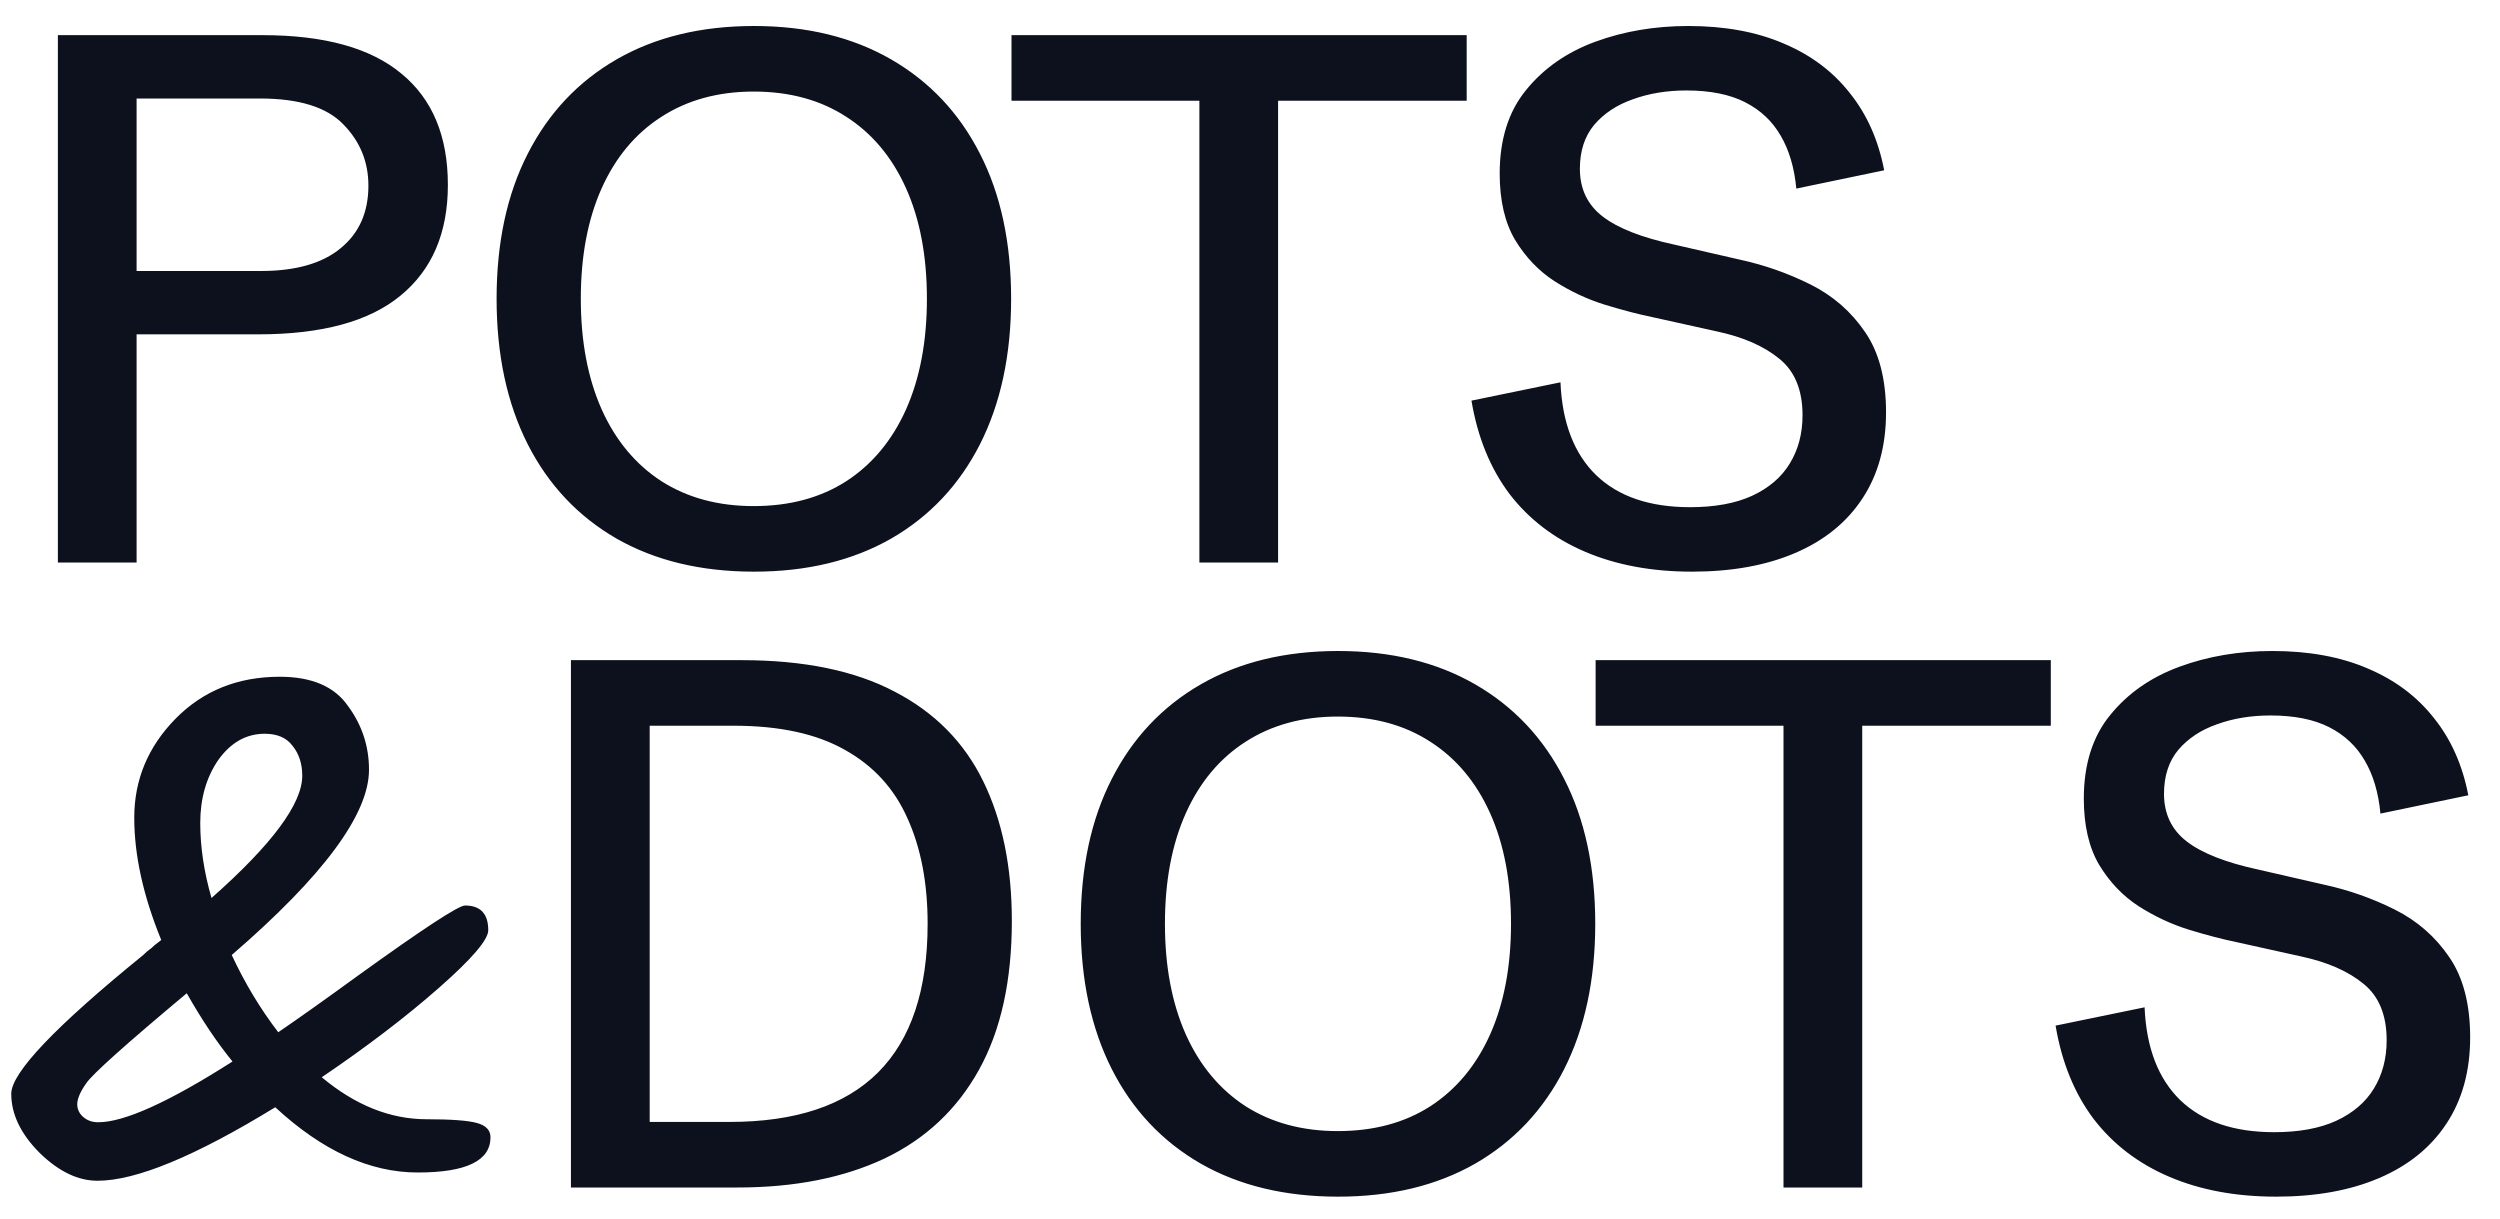 <svg width="80" height="39" viewBox="0 0 80 39" fill="none" xmlns="http://www.w3.org/2000/svg">
<path d="M1.852 18V1.125H8.402C10.379 1.125 11.859 1.535 12.844 2.355C13.836 3.168 14.332 4.355 14.332 5.918C14.332 7.449 13.828 8.629 12.82 9.457C11.82 10.285 10.301 10.699 8.262 10.699H4.371V18H1.852ZM4.371 8.672H8.344C9.461 8.672 10.312 8.43 10.898 7.945C11.492 7.461 11.789 6.793 11.789 5.941C11.789 5.176 11.52 4.52 10.98 3.973C10.449 3.426 9.562 3.152 8.32 3.152H4.371V8.672ZM24.129 18.293C22.434 18.293 20.969 17.941 19.735 17.238C18.5 16.527 17.551 15.52 16.887 14.215C16.223 12.902 15.891 11.352 15.891 9.562C15.891 7.766 16.223 6.219 16.887 4.922C17.551 3.617 18.5 2.609 19.735 1.898C20.969 1.188 22.434 0.832 24.129 0.832C25.817 0.832 27.278 1.188 28.512 1.898C29.747 2.609 30.696 3.617 31.36 4.922C32.024 6.219 32.356 7.766 32.356 9.562C32.356 11.352 32.024 12.902 31.36 14.215C30.696 15.52 29.747 16.527 28.512 17.238C27.278 17.941 25.817 18.293 24.129 18.293ZM24.118 16.195C25.266 16.195 26.254 15.93 27.082 15.398C27.911 14.859 28.547 14.094 28.993 13.102C29.438 12.102 29.661 10.922 29.661 9.562C29.661 8.195 29.438 7.016 28.993 6.023C28.547 5.031 27.911 4.27 27.082 3.738C26.254 3.199 25.266 2.93 24.118 2.93C22.985 2.93 22 3.199 21.165 3.738C20.336 4.27 19.7 5.031 19.254 6.023C18.809 7.016 18.586 8.195 18.586 9.562C18.586 10.922 18.809 12.102 19.254 13.102C19.7 14.094 20.336 14.859 21.165 15.398C22 15.93 22.985 16.195 24.118 16.195ZM38.38 18V3.223H32.368V1.125H46.934V3.223H40.899V18H38.38ZM54.142 18.293C52.861 18.293 51.724 18.082 50.732 17.66C49.74 17.238 48.931 16.621 48.306 15.809C47.689 14.988 47.283 13.992 47.087 12.82L49.935 12.234C49.99 13.531 50.373 14.523 51.083 15.211C51.794 15.891 52.794 16.23 54.083 16.23C54.873 16.23 55.533 16.109 56.064 15.867C56.603 15.617 57.005 15.273 57.271 14.836C57.544 14.391 57.681 13.875 57.681 13.289C57.681 12.484 57.435 11.883 56.943 11.484C56.451 11.078 55.783 10.785 54.939 10.605L52.876 10.148C52.423 10.055 51.916 9.922 51.353 9.75C50.798 9.578 50.263 9.328 49.748 9C49.24 8.672 48.818 8.23 48.482 7.676C48.154 7.121 47.99 6.414 47.99 5.555C47.99 4.461 48.271 3.57 48.833 2.883C49.396 2.188 50.134 1.672 51.048 1.336C51.962 1 52.955 0.832 54.025 0.832C55.197 0.832 56.216 1.02 57.083 1.395C57.951 1.762 58.654 2.289 59.193 2.977C59.74 3.656 60.107 4.48 60.294 5.449L57.482 6.035C57.419 5.363 57.251 4.797 56.978 4.336C56.712 3.875 56.333 3.52 55.841 3.27C55.349 3.02 54.724 2.895 53.966 2.895C53.341 2.895 52.771 2.988 52.255 3.176C51.74 3.355 51.326 3.629 51.013 3.996C50.708 4.363 50.556 4.832 50.556 5.402C50.556 6.043 50.798 6.551 51.283 6.926C51.767 7.301 52.533 7.602 53.58 7.828L55.677 8.309C56.466 8.48 57.22 8.746 57.939 9.105C58.658 9.465 59.24 9.973 59.685 10.629C60.13 11.277 60.353 12.133 60.353 13.195C60.353 14.273 60.099 15.195 59.591 15.961C59.091 16.719 58.376 17.297 57.447 17.695C56.517 18.094 55.416 18.293 54.142 18.293ZM13.656 35.816C14.44 35.816 14.976 35.856 15.264 35.936C15.552 36.016 15.696 36.168 15.696 36.392C15.696 37.144 14.92 37.52 13.368 37.52C11.832 37.52 10.312 36.824 8.808 35.432C6.248 37 4.352 37.784 3.12 37.784C2.496 37.784 1.88 37.488 1.272 36.896C0.664 36.288 0.36 35.656 0.36 35C0.36 34.328 1.768 32.848 4.584 30.56C4.664 30.48 4.728 30.424 4.776 30.392C4.824 30.36 4.88 30.312 4.944 30.248C5.024 30.184 5.096 30.128 5.16 30.08C4.584 28.672 4.296 27.368 4.296 26.168C4.296 24.952 4.736 23.896 5.616 23C6.496 22.104 7.608 21.656 8.952 21.656C9.976 21.656 10.704 21.968 11.136 22.592C11.584 23.2 11.808 23.88 11.808 24.632C11.808 26.056 10.344 28.032 7.416 30.56C7.832 31.456 8.328 32.28 8.904 33.032C9.56 32.584 10.416 31.976 11.472 31.208C13.536 29.72 14.672 28.976 14.88 28.976C15.376 28.976 15.624 29.24 15.624 29.768C15.624 30.072 15.096 30.688 14.04 31.616C12.984 32.544 11.736 33.496 10.296 34.472C11.368 35.368 12.488 35.816 13.656 35.816ZM8.472 23.48C7.88 23.48 7.384 23.76 6.984 24.32C6.6 24.88 6.408 25.552 6.408 26.336C6.408 27.104 6.528 27.904 6.768 28.736C8.704 27.024 9.672 25.72 9.672 24.824C9.672 24.44 9.568 24.12 9.36 23.864C9.168 23.608 8.872 23.48 8.472 23.48ZM2.76 34.664C2.568 34.936 2.472 35.16 2.472 35.336C2.472 35.496 2.536 35.632 2.664 35.744C2.792 35.856 2.952 35.912 3.144 35.912C3.976 35.912 5.408 35.264 7.44 33.968C6.944 33.36 6.456 32.632 5.976 31.784C4.024 33.416 2.952 34.376 2.76 34.664ZM18.27 38V21.125H23.731C25.723 21.125 27.356 21.461 28.629 22.133C29.911 22.797 30.856 23.754 31.465 25.004C32.075 26.254 32.379 27.742 32.379 29.469C32.379 31.383 32.028 32.973 31.325 34.238C30.622 35.504 29.614 36.449 28.301 37.074C26.989 37.691 25.422 38 23.602 38H18.27ZM20.79 35.902H23.344C27.571 35.902 29.684 33.789 29.684 29.562C29.684 28.258 29.469 27.133 29.04 26.188C28.618 25.234 27.95 24.504 27.036 23.996C26.129 23.48 24.942 23.223 23.473 23.223H20.79V35.902ZM42.821 38.293C41.126 38.293 39.661 37.941 38.427 37.238C37.192 36.527 36.243 35.52 35.579 34.215C34.915 32.902 34.583 31.352 34.583 29.562C34.583 27.766 34.915 26.219 35.579 24.922C36.243 23.617 37.192 22.609 38.427 21.898C39.661 21.188 41.126 20.832 42.821 20.832C44.509 20.832 45.97 21.188 47.204 21.898C48.438 22.609 49.388 23.617 50.052 24.922C50.716 26.219 51.048 27.766 51.048 29.562C51.048 31.352 50.716 32.902 50.052 34.215C49.388 35.52 48.438 36.527 47.204 37.238C45.97 37.941 44.509 38.293 42.821 38.293ZM42.809 36.195C43.958 36.195 44.946 35.93 45.774 35.398C46.602 34.859 47.239 34.094 47.684 33.102C48.13 32.102 48.352 30.922 48.352 29.562C48.352 28.195 48.13 27.016 47.684 26.023C47.239 25.031 46.602 24.27 45.774 23.738C44.946 23.199 43.958 22.93 42.809 22.93C41.677 22.93 40.692 23.199 39.856 23.738C39.028 24.27 38.392 25.031 37.946 26.023C37.501 27.016 37.278 28.195 37.278 29.562C37.278 30.922 37.501 32.102 37.946 33.102C38.392 34.094 39.028 34.859 39.856 35.398C40.692 35.93 41.677 36.195 42.809 36.195ZM57.072 38V23.223H51.06V21.125H65.626V23.223H59.591V38H57.072ZM72.834 38.293C71.553 38.293 70.416 38.082 69.424 37.66C68.432 37.238 67.623 36.621 66.998 35.809C66.381 34.988 65.975 33.992 65.779 32.82L68.627 32.234C68.682 33.531 69.064 34.523 69.775 35.211C70.486 35.891 71.486 36.23 72.775 36.23C73.564 36.23 74.225 36.109 74.756 35.867C75.295 35.617 75.697 35.273 75.963 34.836C76.236 34.391 76.373 33.875 76.373 33.289C76.373 32.484 76.127 31.883 75.635 31.484C75.142 31.078 74.475 30.785 73.631 30.605L71.568 30.148C71.115 30.055 70.607 29.922 70.045 29.75C69.49 29.578 68.955 29.328 68.439 29C67.932 28.672 67.51 28.23 67.174 27.676C66.846 27.121 66.682 26.414 66.682 25.555C66.682 24.461 66.963 23.57 67.525 22.883C68.088 22.188 68.826 21.672 69.74 21.336C70.654 21 71.646 20.832 72.717 20.832C73.889 20.832 74.908 21.02 75.775 21.395C76.642 21.762 77.346 22.289 77.885 22.977C78.432 23.656 78.799 24.48 78.986 25.449L76.174 26.035C76.111 25.363 75.943 24.797 75.67 24.336C75.404 23.875 75.025 23.52 74.533 23.27C74.041 23.02 73.416 22.895 72.658 22.895C72.033 22.895 71.463 22.988 70.947 23.176C70.432 23.355 70.017 23.629 69.705 23.996C69.4 24.363 69.248 24.832 69.248 25.402C69.248 26.043 69.49 26.551 69.975 26.926C70.459 27.301 71.225 27.602 72.271 27.828L74.369 28.309C75.158 28.48 75.912 28.746 76.631 29.105C77.35 29.465 77.932 29.973 78.377 30.629C78.822 31.277 79.045 32.133 79.045 33.195C79.045 34.273 78.791 35.195 78.283 35.961C77.783 36.719 77.068 37.297 76.139 37.695C75.209 38.094 74.107 38.293 72.834 38.293Z" fill="#0C111D"/>
</svg>
